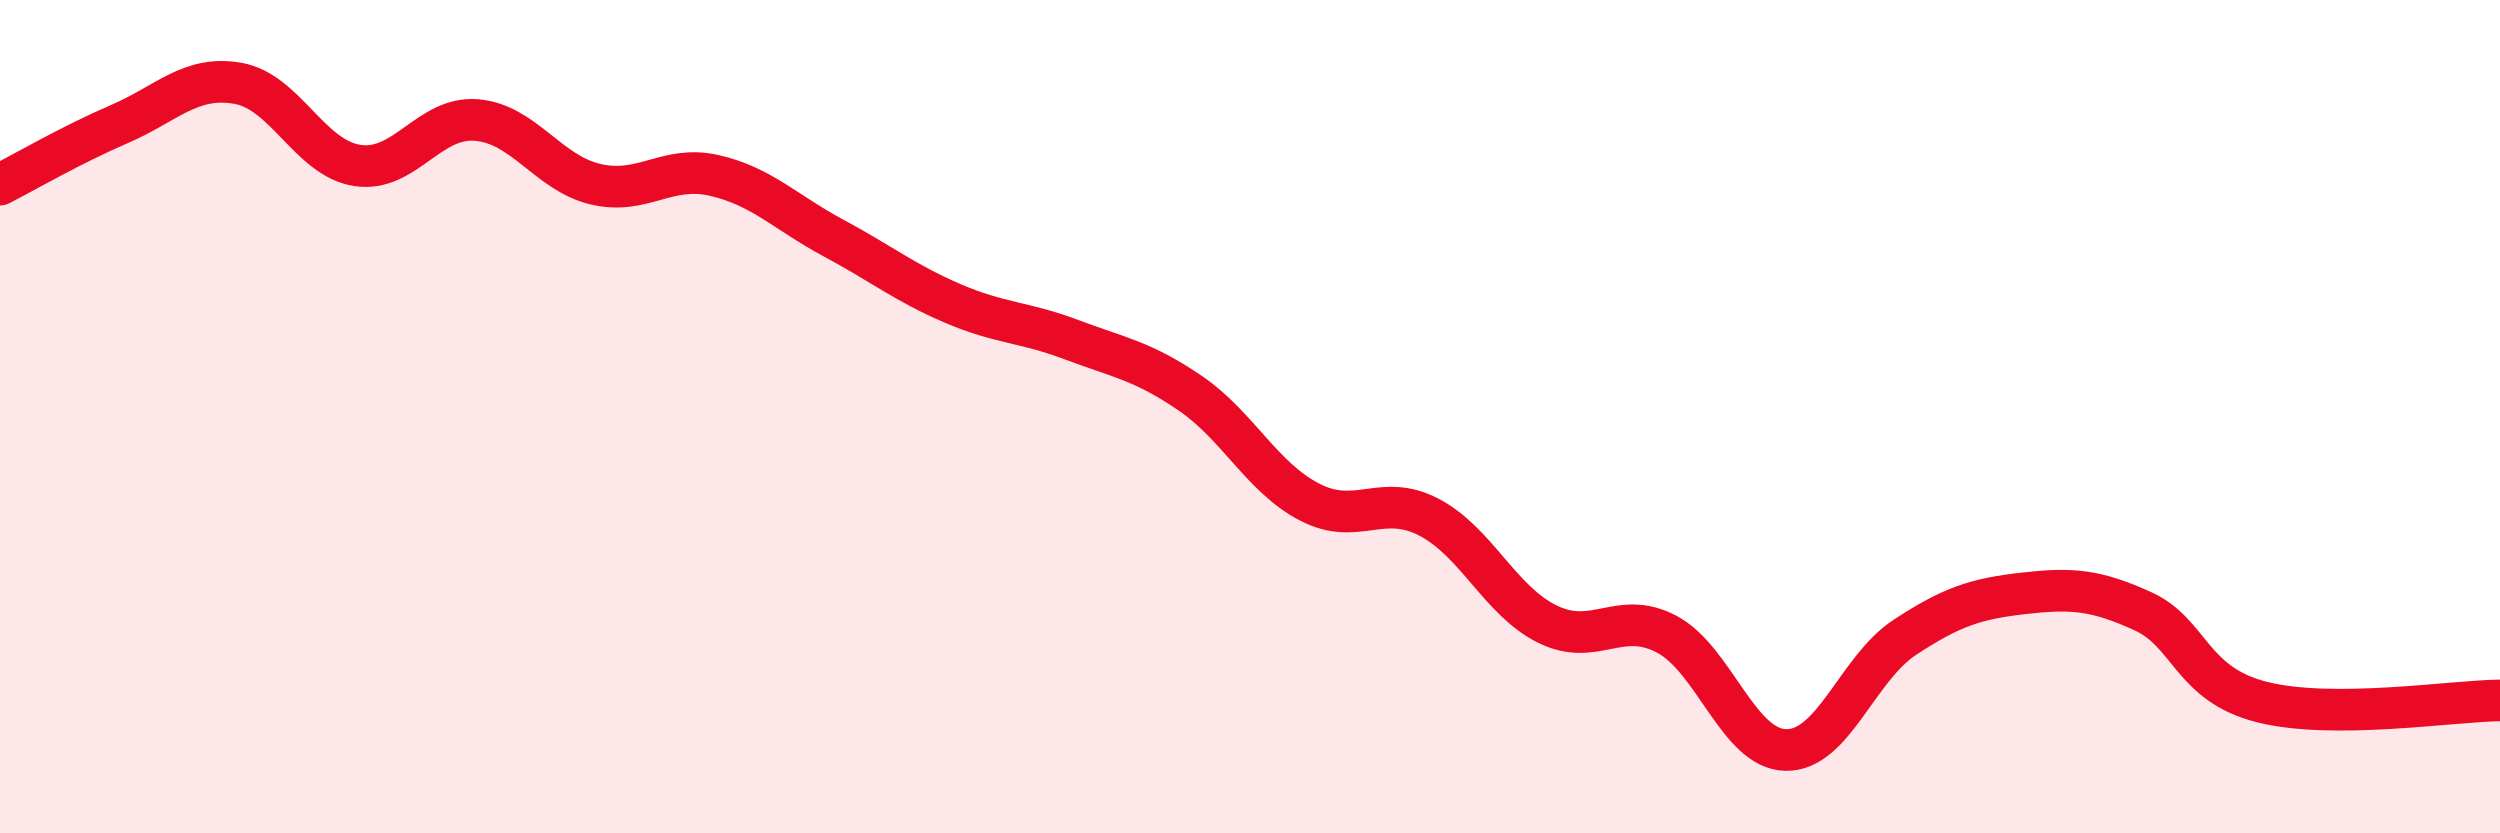 
    <svg width="60" height="20" viewBox="0 0 60 20" xmlns="http://www.w3.org/2000/svg">
      <path
        d="M 0,4.43 C 0.57,4.14 1.72,3.47 2.86,2.98 C 4,2.49 4.57,1.8 5.71,2 C 6.85,2.2 7.43,3.79 8.57,3.97 C 9.71,4.15 10.29,2.79 11.43,2.88 C 12.57,2.97 13.15,4.15 14.29,4.42 C 15.43,4.69 16,3.95 17.14,4.21 C 18.28,4.47 18.86,5.1 20,5.71 C 21.14,6.32 21.72,6.79 22.86,7.28 C 24,7.77 24.57,7.72 25.71,8.15 C 26.85,8.58 27.43,8.66 28.57,9.44 C 29.71,10.22 30.29,11.46 31.43,12.05 C 32.57,12.64 33.15,11.82 34.29,12.41 C 35.43,13 36,14.42 37.14,14.98 C 38.28,15.54 38.86,14.62 40,15.22 C 41.14,15.82 41.72,17.98 42.86,18 C 44,18.02 44.57,16.05 45.71,15.3 C 46.85,14.55 47.43,14.37 48.57,14.24 C 49.71,14.11 50.29,14.15 51.43,14.67 C 52.57,15.19 52.58,16.42 54.29,16.85 C 56,17.28 58.86,16.82 60,16.81L60 20L0 20Z"
        fill="#EB0A25"
        opacity="0.1"
        stroke-linecap="round"
        stroke-linejoin="round"
      />
      <path
        d="M 0,4.43 C 0.57,4.14 1.72,3.47 2.86,2.98 C 4,2.49 4.57,1.8 5.71,2 C 6.85,2.2 7.43,3.79 8.57,3.97 C 9.71,4.15 10.29,2.79 11.43,2.88 C 12.57,2.97 13.15,4.15 14.29,4.42 C 15.43,4.69 16,3.95 17.14,4.21 C 18.28,4.47 18.86,5.1 20,5.71 C 21.14,6.32 21.72,6.79 22.86,7.28 C 24,7.77 24.57,7.72 25.71,8.15 C 26.85,8.58 27.43,8.66 28.57,9.44 C 29.71,10.22 30.29,11.46 31.43,12.05 C 32.57,12.64 33.15,11.82 34.29,12.41 C 35.43,13 36,14.42 37.14,14.98 C 38.28,15.54 38.86,14.62 40,15.22 C 41.14,15.82 41.72,17.98 42.86,18 C 44,18.02 44.57,16.05 45.71,15.3 C 46.85,14.55 47.43,14.37 48.57,14.24 C 49.71,14.11 50.29,14.15 51.43,14.67 C 52.57,15.19 52.58,16.42 54.29,16.85 C 56,17.28 58.86,16.82 60,16.81"
        stroke="#EB0A25"
        stroke-width="1"
        fill="none"
        stroke-linecap="round"
        stroke-linejoin="round"
      />
    </svg>
  